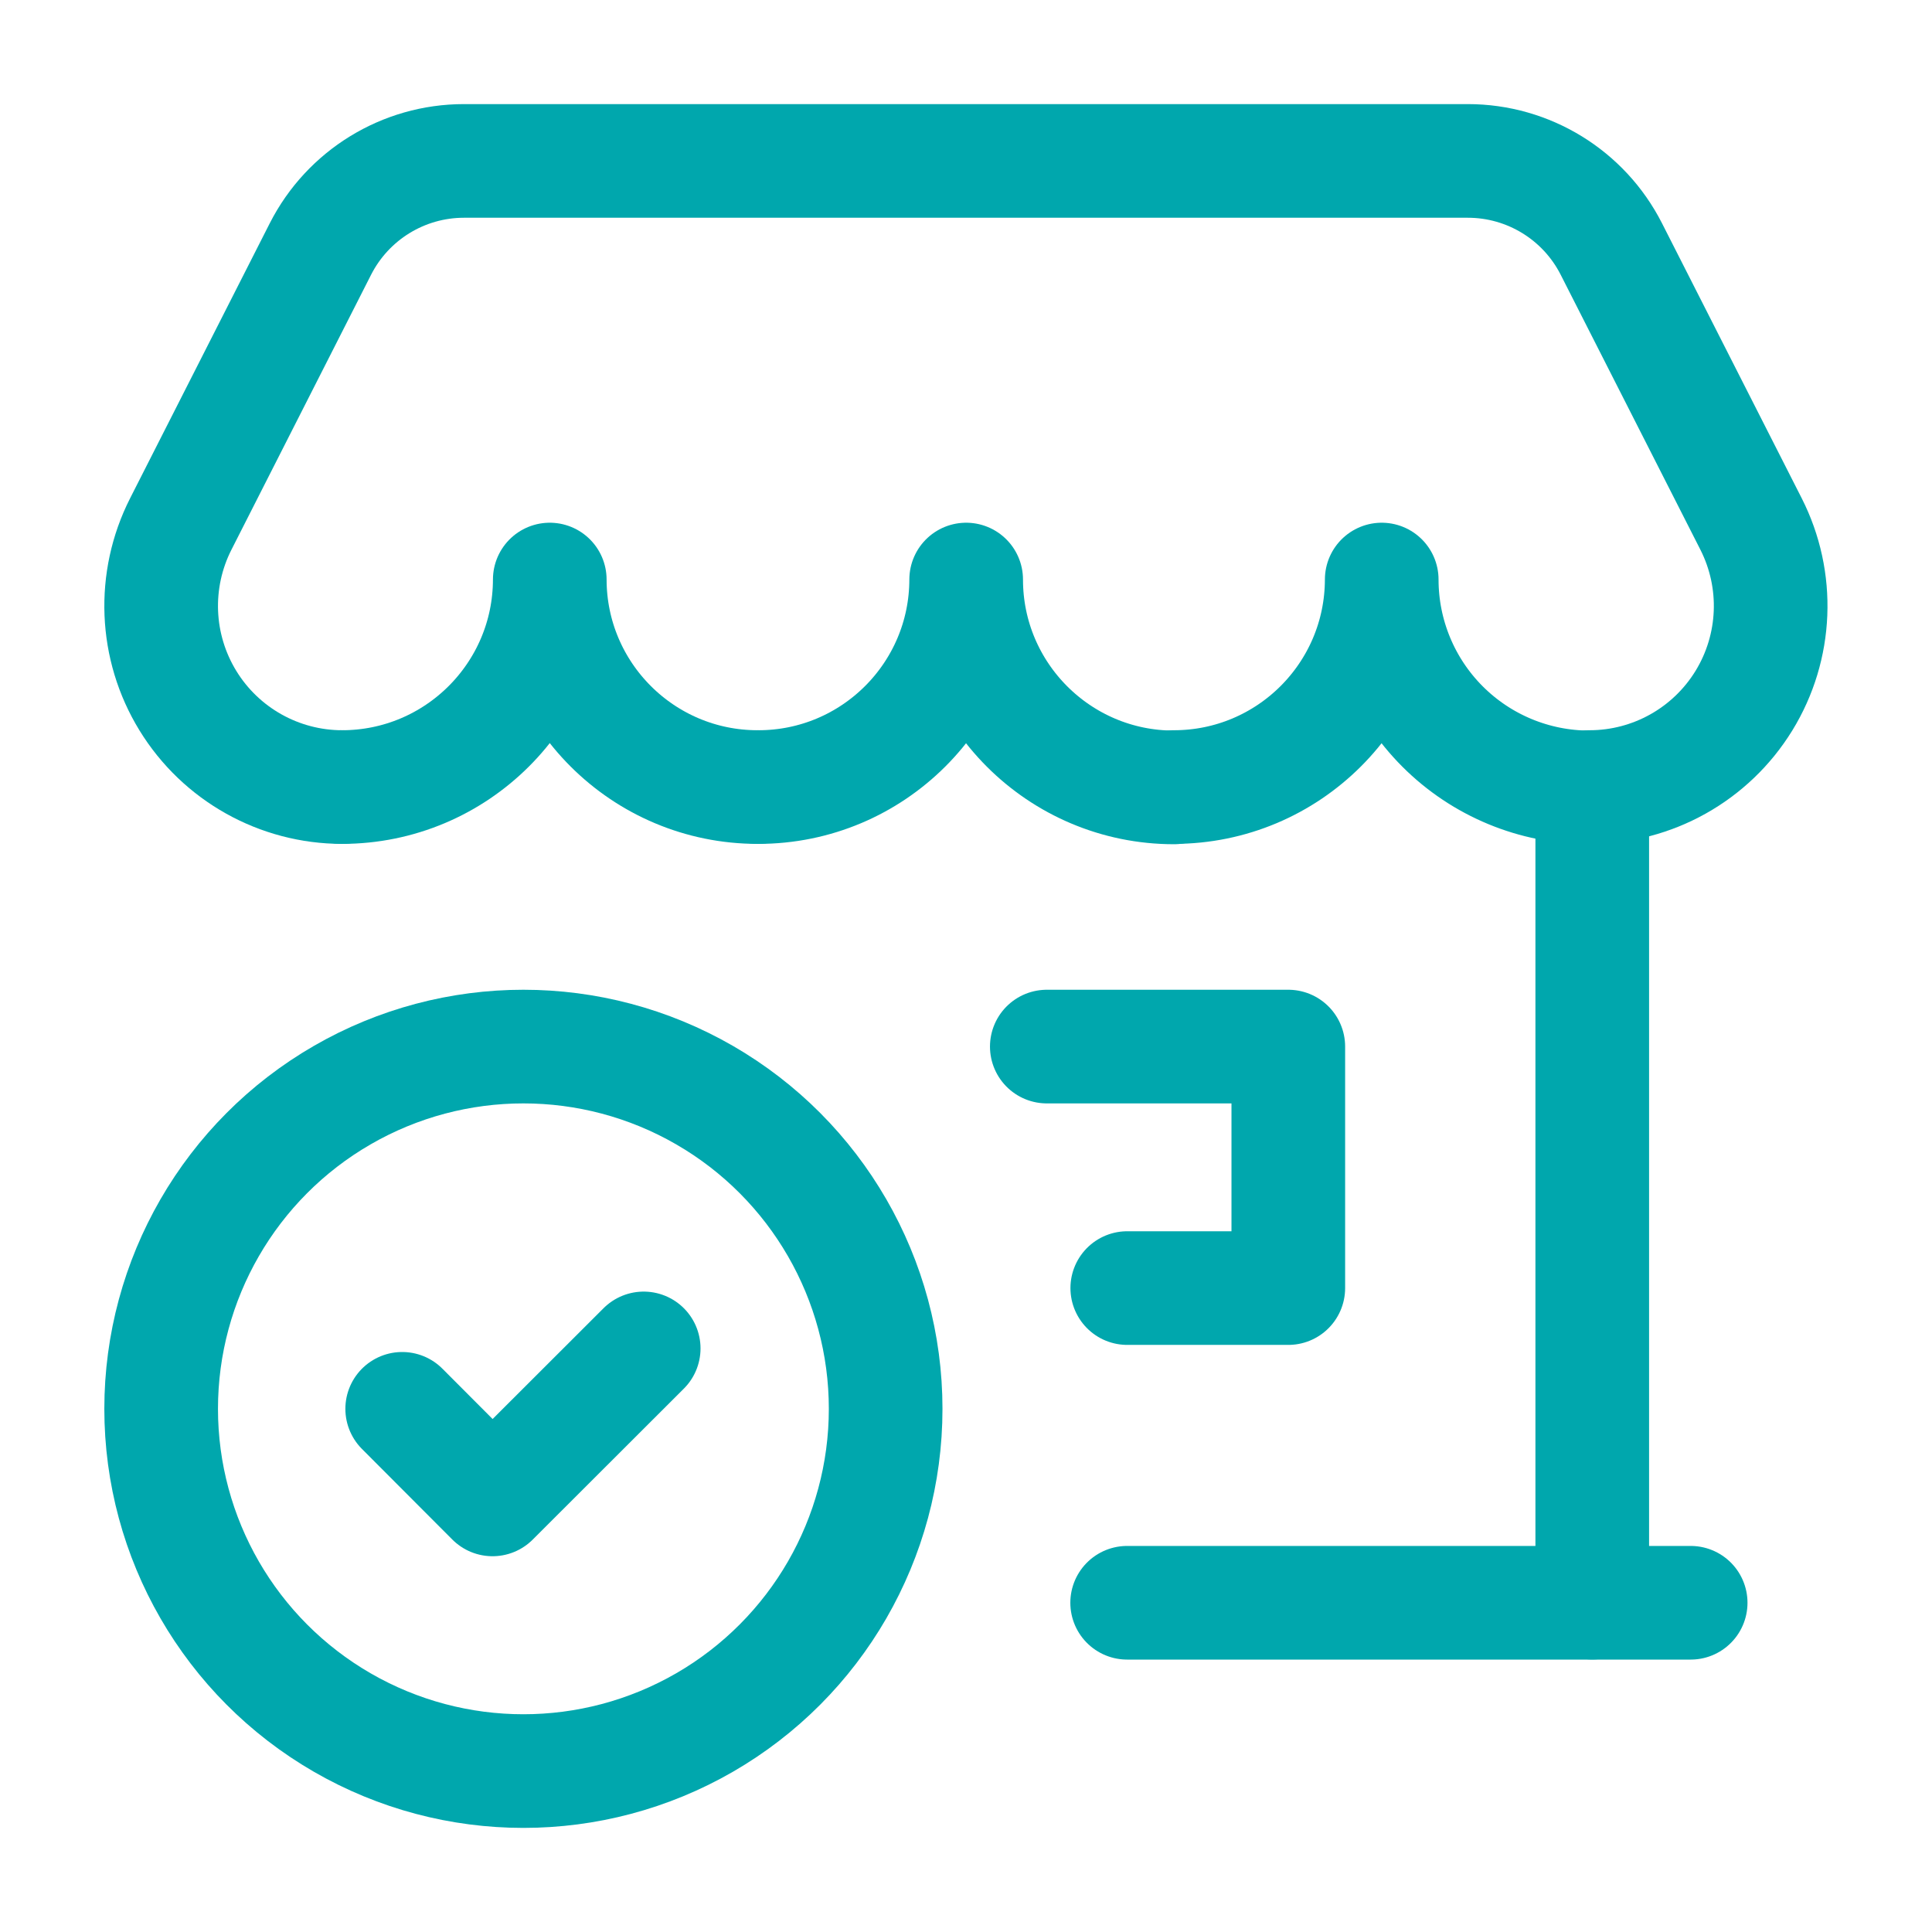 <?xml version="1.0" encoding="UTF-8"?> <svg xmlns="http://www.w3.org/2000/svg" width="34" height="34" viewBox="0 0 34 34" fill="none"><path d="M19.836 28.206H29.753" stroke="#00A7AD" stroke-width="2" stroke-linecap="round" stroke-linejoin="round"></path><path d="M11.328 23.73L8.668 26.387L7.078 24.793" stroke="#00A7AD" stroke-width="2" stroke-linecap="round" stroke-linejoin="round"></path><circle cx="9.211" cy="24.793" r="6.375" stroke="#00A7AD" stroke-width="2" stroke-linecap="round" stroke-linejoin="round"></circle><path d="M28.021 13.854V28.204" stroke="#00A7AD" stroke-width="2" stroke-linecap="round" stroke-linejoin="round"></path><path d="M18.422 18.418H22.672V22.668H19.838" stroke="#00A7AD" stroke-width="2" stroke-linecap="round" stroke-linejoin="round"></path><path d="M6.023 13.851V13.851C4.915 13.851 3.886 13.275 3.307 12.331C2.727 11.386 2.68 10.208 3.182 9.22L5.639 4.382C6.123 3.431 7.099 2.832 8.165 2.832H25.831C26.898 2.832 27.874 3.431 28.357 4.382L30.815 9.22C31.317 10.208 31.27 11.386 30.69 12.331C30.11 13.275 29.082 13.851 27.973 13.851V13.851" stroke="#00A7AD" stroke-width="2" stroke-linecap="round" stroke-linejoin="round"></path><path d="M20.656 13.851C22.675 13.852 24.312 12.218 24.316 10.199C24.316 11.169 24.701 12.1 25.387 12.786C26.073 13.472 27.003 13.857 27.973 13.857" stroke="#00A7AD" stroke-width="2" stroke-linecap="round" stroke-linejoin="round"></path><path d="M13.344 13.851C15.362 13.852 17 12.218 17.003 10.199C17.003 12.219 18.641 13.857 20.661 13.857" stroke="#00A7AD" stroke-width="2" stroke-linecap="round" stroke-linejoin="round"></path><path d="M6.016 13.851C8.034 13.852 9.672 12.218 9.675 10.199C9.678 12.217 11.315 13.851 13.333 13.851" stroke="#00A7AD" stroke-width="2" stroke-linecap="round" stroke-linejoin="round"></path></svg> 